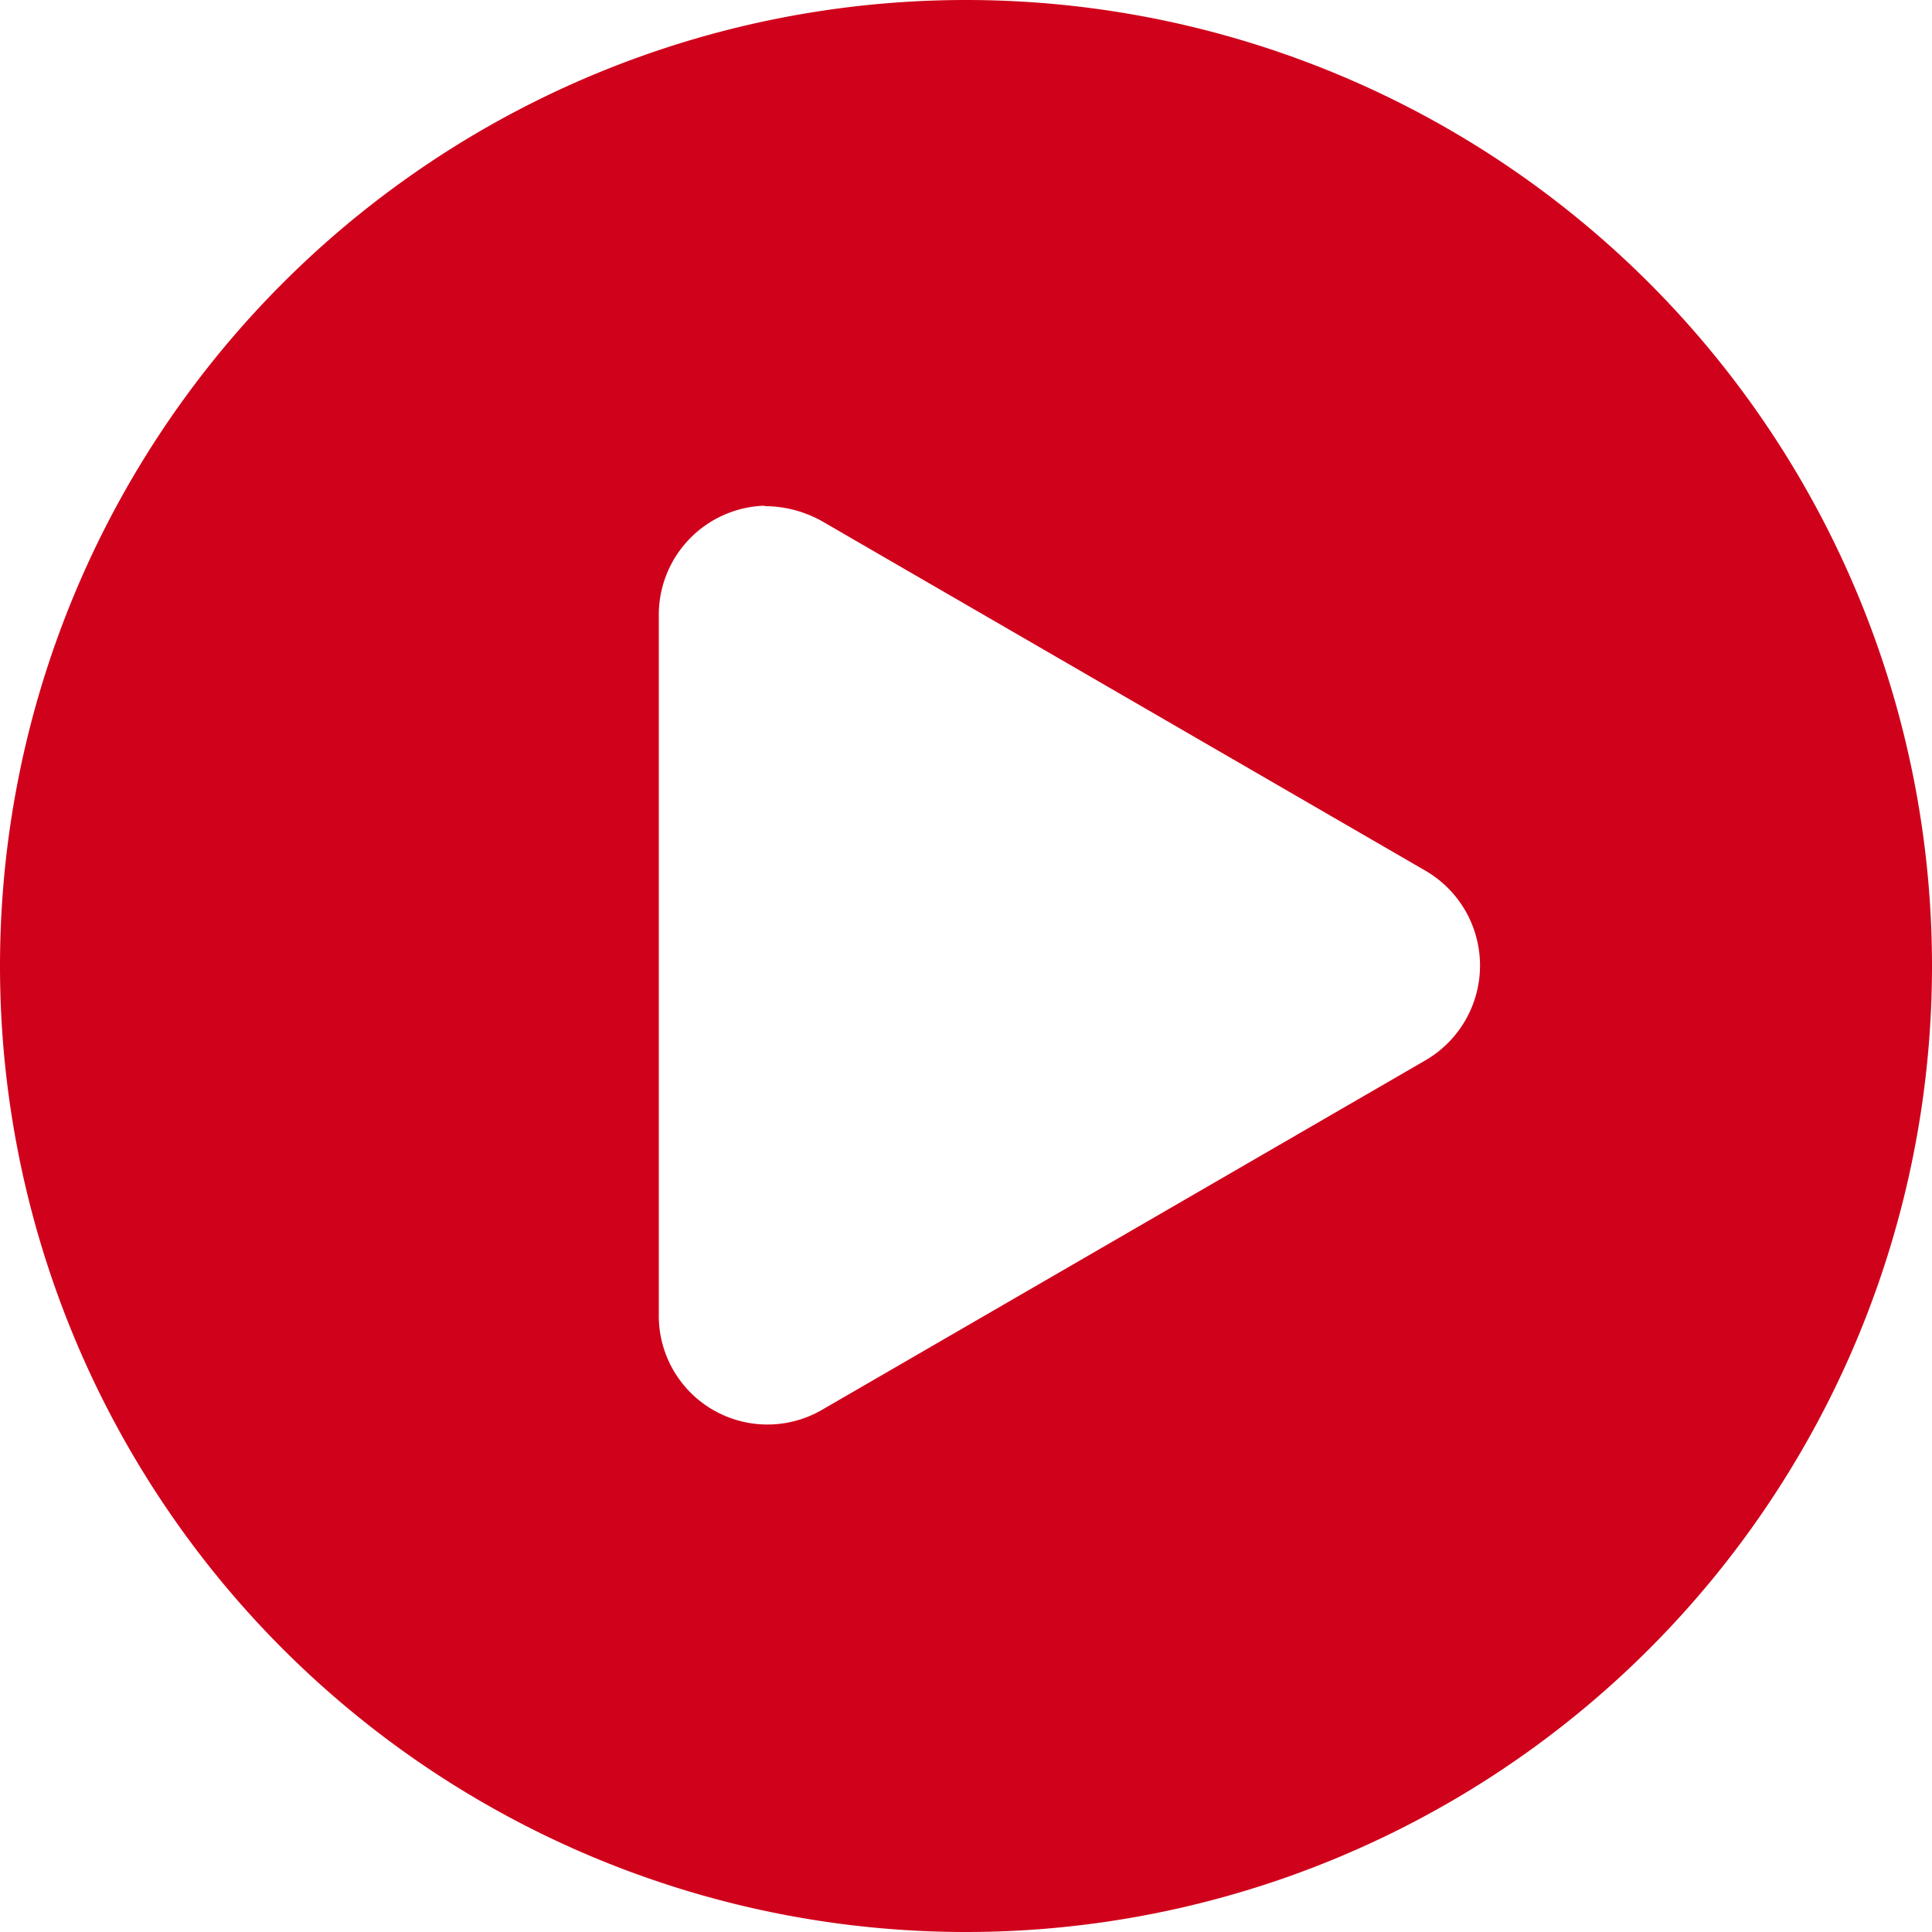 <svg xmlns="http://www.w3.org/2000/svg" xmlns:xlink="http://www.w3.org/1999/xlink" width="40" height="40" viewBox="0 0 40 40"><defs><path id="op82a" d="M511.83 116.48c.39 0 .78.09 1.17.3l12.5 7.24a2.27 2.27 0 0 1 0 3.94L513 135.2a2.25 2.25 0 0 1-3.36-2v-14.44a2.26 2.26 0 0 1 2.19-2.29zM516 106a20 20 0 1 0 0 40 20 20 0 0 0 0-40z"/></defs><g><g transform="translate(-496 -106)"><g><use fill="#d0021b" xlink:href="#op82a"/></g></g></g></svg>